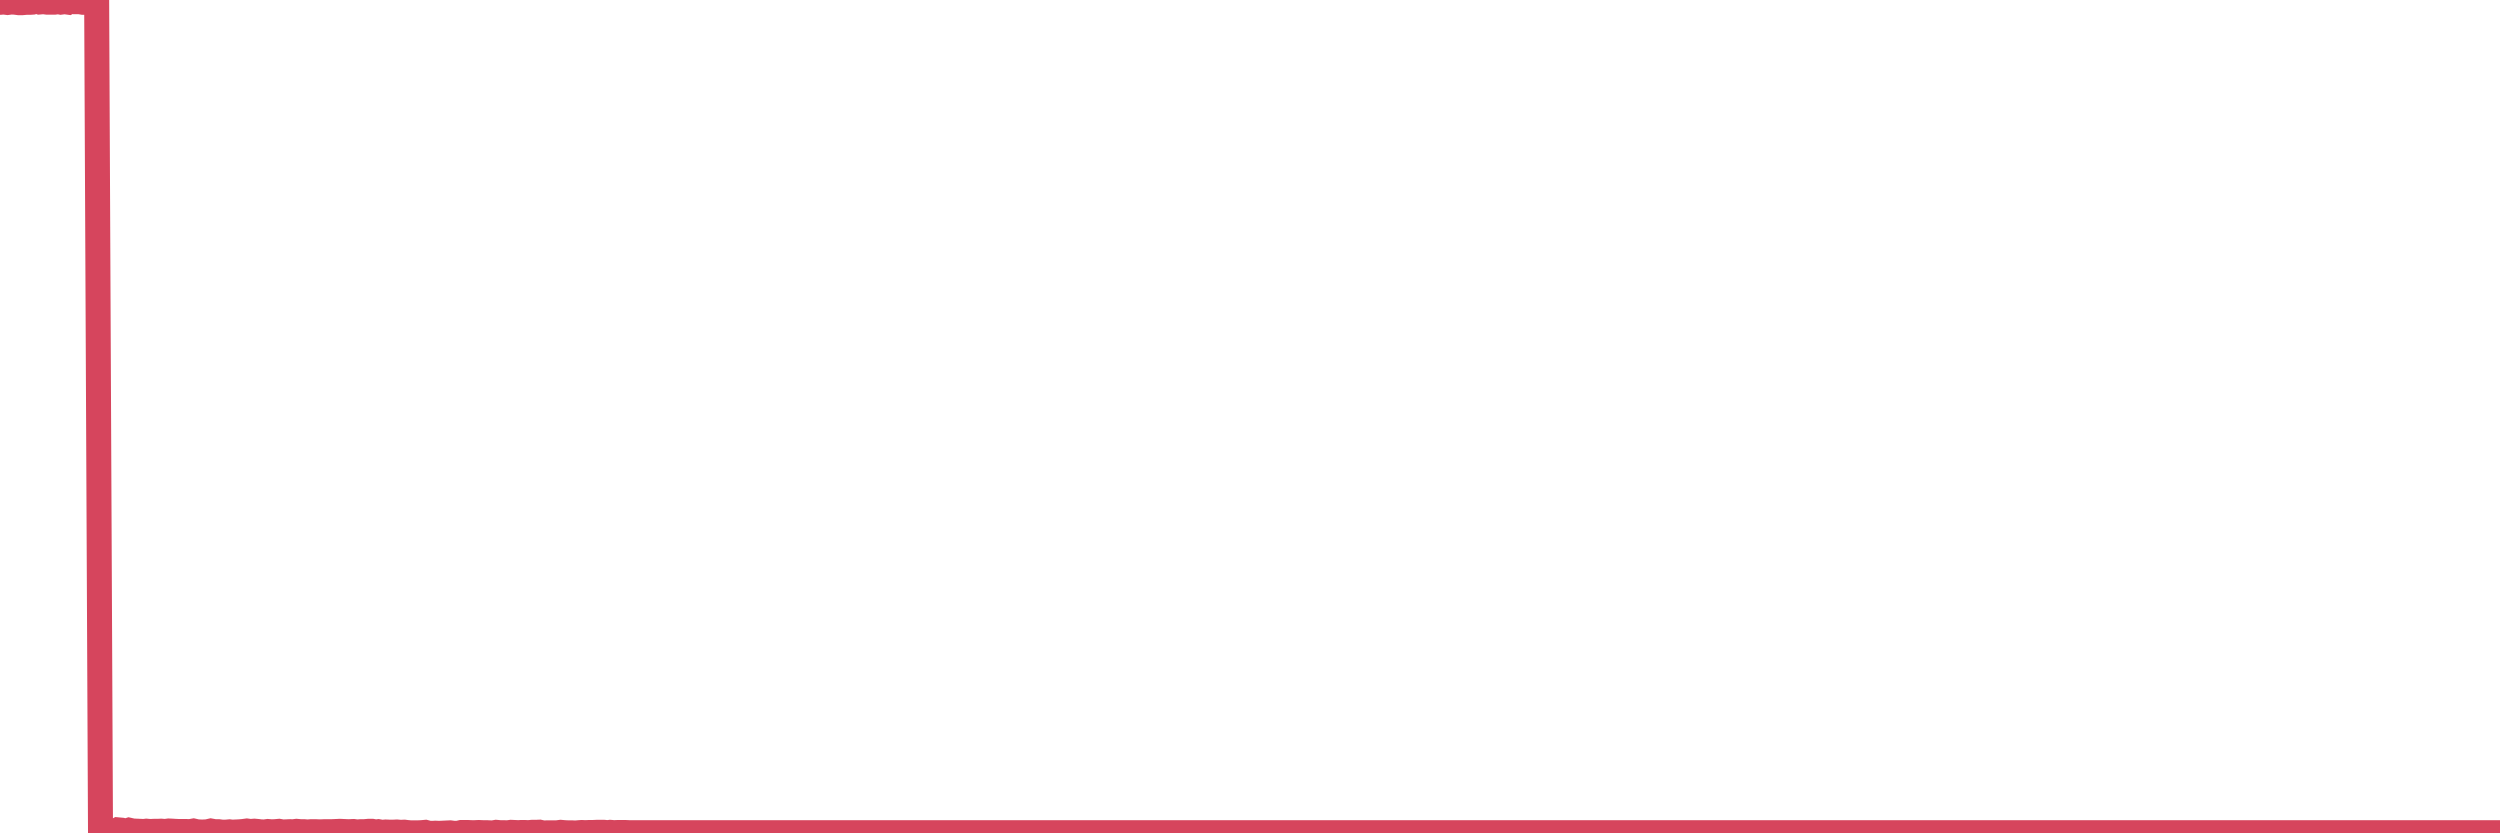 <?xml version="1.0"?><svg width="150px" height="50px" xmlns="http://www.w3.org/2000/svg" xmlns:xlink="http://www.w3.org/1999/xlink"> <polyline fill="none" stroke="#d6455d" stroke-width="1.5px" stroke-linecap="round" stroke-miterlimit="5" points="0.00,0.14 0.22,0.12 0.45,0.15 0.67,0.12 0.89,0.13 1.12,0.16 1.34,0.16 1.56,0.14 1.79,0.14 1.93,0.13 2.16,0.04 2.38,0.12 2.60,0.10 2.83,0.13 3.05,0.13 3.27,0.13 3.50,0.10 3.65,0.13 3.87,0.10 4.09,0.13 4.32,0.00 4.54,0.10 4.76,0.10 4.99,0.14 5.21,0.14 5.36,0.08 5.58,0.07 5.80,0.12 6.03,49.89 6.25,49.87 6.47,49.82 6.70,49.87 6.92,49.87 7.07,49.79 7.29,49.81 7.52,49.88 7.74,49.81 7.96,49.86 8.19,49.87 8.41,49.88 8.63,49.89 8.78,49.87 9.00,49.89 9.23,49.88 9.45,49.88 9.67,49.87 9.90,49.89 10.12,49.86 10.34,49.87 10.49,49.88 10.72,49.89 10.94,49.89 11.16,49.89 11.39,49.90 11.61,49.86 11.83,49.91 12.06,49.92 12.20,49.92 12.43,49.91 12.65,49.86 12.87,49.90 13.10,49.90 13.32,49.93 13.54,49.93 13.77,49.91 13.92,49.93 14.14,49.92 14.36,49.91 14.59,49.89 14.81,49.86 15.03,49.89 15.26,49.87 15.48,49.89 15.63,49.91 15.85,49.92 16.07,49.89 16.30,49.91 16.52,49.90 16.74,49.88 16.97,49.92 17.19,49.91 17.41,49.90 17.56,49.91 17.79,49.88 18.01,49.90 18.23,49.90 18.46,49.92 18.68,49.90 18.90,49.90 19.13,49.91 19.27,49.91 19.50,49.90 19.72,49.90 19.94,49.90 20.17,49.89 20.39,49.88 20.61,49.89 20.84,49.90 20.99,49.90 21.21,49.89 21.43,49.92 21.66,49.90 21.88,49.90 22.10,49.88 22.33,49.88 22.55,49.92 22.70,49.90 22.92,49.94 23.14,49.92 23.37,49.93 23.59,49.93 23.81,49.92 24.04,49.94 24.26,49.93 24.41,49.95 24.63,49.97 24.86,49.97 25.08,49.97 25.30,49.96 25.52,49.94 25.75,50.00 25.97,50.00 26.12,49.99 26.34,50.00 26.57,49.99 26.79,49.98 27.01,49.97 27.24,50.00 27.46,50.00 27.68,49.95 27.83,49.95 28.06,49.95 28.28,49.96 28.50,49.96 28.72,49.95 28.95,49.96 29.17,49.96 29.39,49.97 29.54,49.98 29.77,49.94 29.99,49.96 30.21,49.96 30.44,49.97 30.66,49.94 30.88,49.95 31.11,49.96 31.26,49.95 31.48,49.95 31.70,49.96 31.92,49.94 32.15,49.94 32.37,49.93 32.59,49.98 32.82,49.97 33.04,49.97 33.19,49.97 33.41,49.97 33.64,49.94 33.86,49.96 34.08,49.97 34.31,49.97 34.53,49.98 34.75,49.96 34.90,49.95 35.12,49.96 35.35,49.95 35.57,49.95 35.79,49.94 36.02,49.94 36.24,49.94 36.46,49.96 36.61,49.94 36.84,49.96 37.06,49.95 37.28,49.95 37.51,49.95 37.73,49.96 37.95,49.96 38.18,49.96 38.32,49.96 38.55,49.96 38.77,49.96 38.99,49.96 39.22,49.96 39.44,49.96 39.66,49.96 39.89,49.96 40.04,49.96 40.26,49.96 40.48,49.96 40.71,49.96 40.93,49.96 41.15,49.96 41.38,49.96 41.60,49.96 41.75,49.96 41.97,49.96 42.19,49.96 42.42,49.96 42.64,49.96 42.86,49.96 43.09,49.96 43.31,49.96 43.46,49.96 43.68,49.96 43.91,49.96 44.13,49.96 44.35,49.96 44.58,49.96 44.80,49.96 45.02,49.96 45.17,49.96 45.39,49.96 45.62,49.96 45.84,49.96 46.06,49.96 46.29,49.96 46.51,49.96 46.73,49.96 46.88,49.96 47.11,49.96 47.33,49.96 47.55,49.96 47.78,49.96 48.00,49.96 48.22,49.96 48.45,49.96 48.67,49.96 48.82,49.96 49.04,49.96 49.26,49.96 49.49,49.96 49.71,49.96 49.93,49.96 50.16,49.96 50.38,49.96 50.53,49.96 50.75,49.96 50.98,49.96 51.20,49.96 51.42,49.96 51.65,49.96 51.87,49.96 52.09,49.96 52.24,49.96 52.46,49.96 52.69,49.96 52.91,49.96 53.13,49.96 53.36,49.96 53.58,49.96 53.80,49.96 53.95,49.96 54.18,49.96 54.40,49.96 54.62,49.96 54.85,49.96 55.07,49.96 55.29,49.96 55.51,49.96 55.66,49.96 55.89,49.96 56.11,49.96 56.33,49.96 56.56,49.96 56.78,49.96 57.00,49.96 57.23,49.96 57.38,49.96 57.60,49.96 57.82,49.96 58.05,49.96 58.27,49.96 58.49,49.96 58.71,49.96 58.94,49.96 59.09,49.96 59.31,49.96 59.53,49.96 59.76,49.96 59.98,49.96 60.20,49.96 60.43,49.96 60.65,49.96 60.80,49.96 61.02,49.96 61.25,49.96 61.47,49.96 61.69,49.96 61.91,49.96 62.14,49.96 62.36,49.96 62.51,49.96 62.73,49.96 62.96,49.96 63.18,49.96 63.40,49.96 63.63,49.96 63.85,49.96 64.07,49.96 64.22,49.96 64.44,49.96 64.67,49.96 64.89,49.96 65.11,49.96 65.34,49.96 65.56,49.96 65.78,49.96 66.01,49.96 66.16,49.96 66.38,49.96 66.60,49.96 66.83,49.96 67.05,49.96 67.27,49.96 67.50,49.96 67.72,49.96 67.87,49.96 68.09,49.96 68.31,49.96 68.54,49.96 68.76,49.96 68.98,49.96 69.21,49.96 69.43,49.96 69.58,49.96 69.80,49.96 70.03,49.96 70.25,49.96 70.47,49.96 70.70,49.96 70.92,49.96 71.14,49.96 71.29,49.96 71.51,49.96 71.74,49.96 71.96,49.96 72.18,49.96 72.41,49.96 72.63,49.96 72.85,49.96 73.00,49.96 73.23,49.96 73.45,49.96 73.67,49.96 73.90,49.96 74.12,49.96 74.34,49.96 74.57,49.96 74.71,49.96 74.94,49.96 75.16,49.96 75.38,49.96 75.61,49.96 75.83,49.96 76.05,49.96 76.28,49.96 76.43,49.96 76.65,49.96 76.87,49.96 77.10,49.96 77.32,49.96 77.54,49.96 77.77,49.96 77.99,49.96 78.14,49.96 78.36,49.96 78.58,49.96 78.81,49.96 79.03,49.96 79.25,49.96 79.48,49.96 79.70,49.96 79.85,49.96 80.07,49.96 80.30,49.96 80.52,49.96 80.74,49.96 80.97,49.96 81.19,49.96 81.41,49.96 81.64,49.96 81.78,49.96 82.01,49.96 82.23,49.96 82.45,49.96 82.68,49.96 82.90,49.96 83.12,49.96 83.35,49.96 83.50,49.96 83.72,49.96 83.94,49.96 84.17,49.96 84.39,49.96 84.61,49.96 84.84,49.96 85.06,49.96 85.21,49.96 85.43,49.96 85.65,49.96 85.88,49.96 86.10,49.96 86.32,49.96 86.55,49.96 86.77,49.96 86.92,49.96 87.14,49.96 87.37,49.96 87.59,49.96 87.81,49.96 88.04,49.96 88.26,49.96 88.48,49.96 88.63,49.96 88.85,49.96 89.08,49.96 89.30,49.96 89.52,49.96 89.75,49.96 89.97,49.96 90.19,49.96 90.34,49.96 90.57,49.96 90.79,49.96 91.01,49.96 91.24,49.96 91.46,49.96 91.68,49.96 91.90,49.96 92.05,49.96 92.28,49.96 92.50,49.96 92.72,49.96 92.95,49.96 93.17,49.96 93.39,49.96 93.62,49.96 93.77,49.96 93.99,49.96 94.21,49.96 94.43,49.96 94.66,49.96 94.88,49.96 95.10,49.96 95.33,49.96 95.48,49.96 95.70,49.96 95.92,49.96 96.15,49.96 96.37,49.96 96.59,49.96 96.82,49.96 97.04,49.96 97.26,49.96 97.41,49.96 97.63,49.96 97.86,49.96 98.08,49.96 98.30,49.96 98.53,49.96 98.75,49.96 98.97,49.96 99.12,49.96 99.35,49.96 99.57,49.96 99.79,49.96 100.02,49.96 100.24,49.96 100.46,49.96 100.69,49.96 100.83,49.96 101.06,49.96 101.28,49.96 101.50,49.96 101.73,49.96 101.95,49.96 102.17,49.96 102.40,49.96 102.55,49.96 102.77,49.96 102.99,49.96 103.22,49.96 103.44,49.96 103.66,49.96 103.89,49.96 104.11,49.96 104.26,49.96 104.48,49.96 104.70,49.96 104.93,49.96 105.15,49.96 105.37,49.96 105.60,49.96 105.82,49.96 105.97,49.96 106.19,49.96 106.42,49.96 106.64,49.96 106.86,49.96 107.09,49.96 107.31,49.96 107.53,49.96 107.68,49.96 107.90,49.96 108.13,49.96 108.35,49.96 108.57,49.96 108.80,49.96 109.02,49.96 109.24,49.96 109.39,49.96 109.62,49.96 109.84,49.96 110.06,49.96 110.29,49.96 110.51,49.96 110.73,49.96 110.96,49.96 111.10,49.96 111.33,49.96 111.55,49.96 111.77,49.96 112.00,49.96 112.22,49.96 112.44,49.96 112.67,49.96 112.89,49.96 113.04,49.96 113.26,49.96 113.49,49.96 113.71,49.96 113.93,49.96 114.16,49.96 114.38,49.96 114.60,49.96 114.75,49.96 114.97,49.96 115.20,49.96 115.42,49.96 115.64,49.96 115.87,49.96 116.09,49.96 116.31,49.96 116.46,49.96 116.69,49.96 116.91,49.96 117.13,49.96 117.36,49.96 117.58,49.96 117.80,49.96 118.03,49.96 118.17,49.96 118.40,49.96 118.62,49.96 118.84,49.96 119.07,49.96 119.29,49.96 119.51,49.96 119.74,49.96 119.89,49.96 120.11,49.96 120.33,49.96 120.56,49.96 120.78,49.96 121.00,49.96 121.23,49.96 121.45,49.96 121.60,49.96 121.82,49.96 122.04,49.96 122.27,49.96 122.49,49.96 122.71,49.96 122.94,49.96 123.16,49.96 123.31,49.96 123.53,49.96 123.76,49.96 123.98,49.96 124.20,49.96 124.42,49.96 124.65,49.96 124.87,49.96 125.02,49.96 125.24,49.96 125.47,49.96 125.69,49.96 125.91,49.96 126.14,49.96 126.36,49.96 126.58,49.96 126.73,49.96 126.96,49.96 127.18,49.96 127.40,49.96 127.62,49.96 127.85,49.96 128.07,49.96 128.29,49.96 128.44,49.96 128.67,49.96 128.89,49.96 129.11,49.96 129.34,49.96 129.56,49.96 129.78,49.96 130.01,49.96 130.23,49.96 130.38,49.96 130.60,49.96 130.82,49.96 131.05,49.96 131.27,49.96 131.49,49.96 131.72,49.96 131.94,49.96 132.09,49.96 132.31,49.96 132.54,49.96 132.76,49.96 132.98,49.96 133.21,49.96 133.43,49.96 133.65,49.96 133.80,49.96 134.02,49.96 134.25,49.96 134.47,49.96 134.69,49.96 134.92,49.96 135.14,49.96 135.36,49.96 135.51,49.96 135.74,49.96 135.96,49.96 136.18,49.96 136.41,49.96 136.63,49.96 136.85,49.96 137.08,49.96 137.22,49.96 137.45,49.96 137.67,49.96 137.89,49.96 138.12,49.96 138.34,49.96 138.56,49.96 138.79,49.96 138.94,49.96 139.16,49.96 139.38,49.96 139.61,49.96 139.83,49.96 140.05,49.96 140.28,49.96 140.50,49.96 140.65,49.96 140.87,49.96 141.09,49.96 141.32,49.96 141.54,49.96 141.76,49.96 141.99,49.96 142.21,49.96 142.36,49.96 142.58,49.96 142.81,49.96 143.03,49.96 143.25,49.96 143.48,49.96 143.70,49.96 143.92,49.96 144.07,49.96 144.29,49.96 144.52,49.96 144.74,49.96 144.96,49.96 145.19,49.96 145.41,49.96 145.63,49.96 145.86,49.96 146.01,49.96 146.23,49.96 146.45,49.96 146.68,49.96 146.90,49.96 147.12,49.96 147.35,49.96 147.57,49.96 147.72,49.96 147.94,49.96 148.16,49.96 148.39,49.96 148.61,49.96 148.83,49.96 149.06,49.96 149.28,49.96 149.43,49.96 149.65,49.96 149.88,49.96 150.00,49.96 "/></svg>